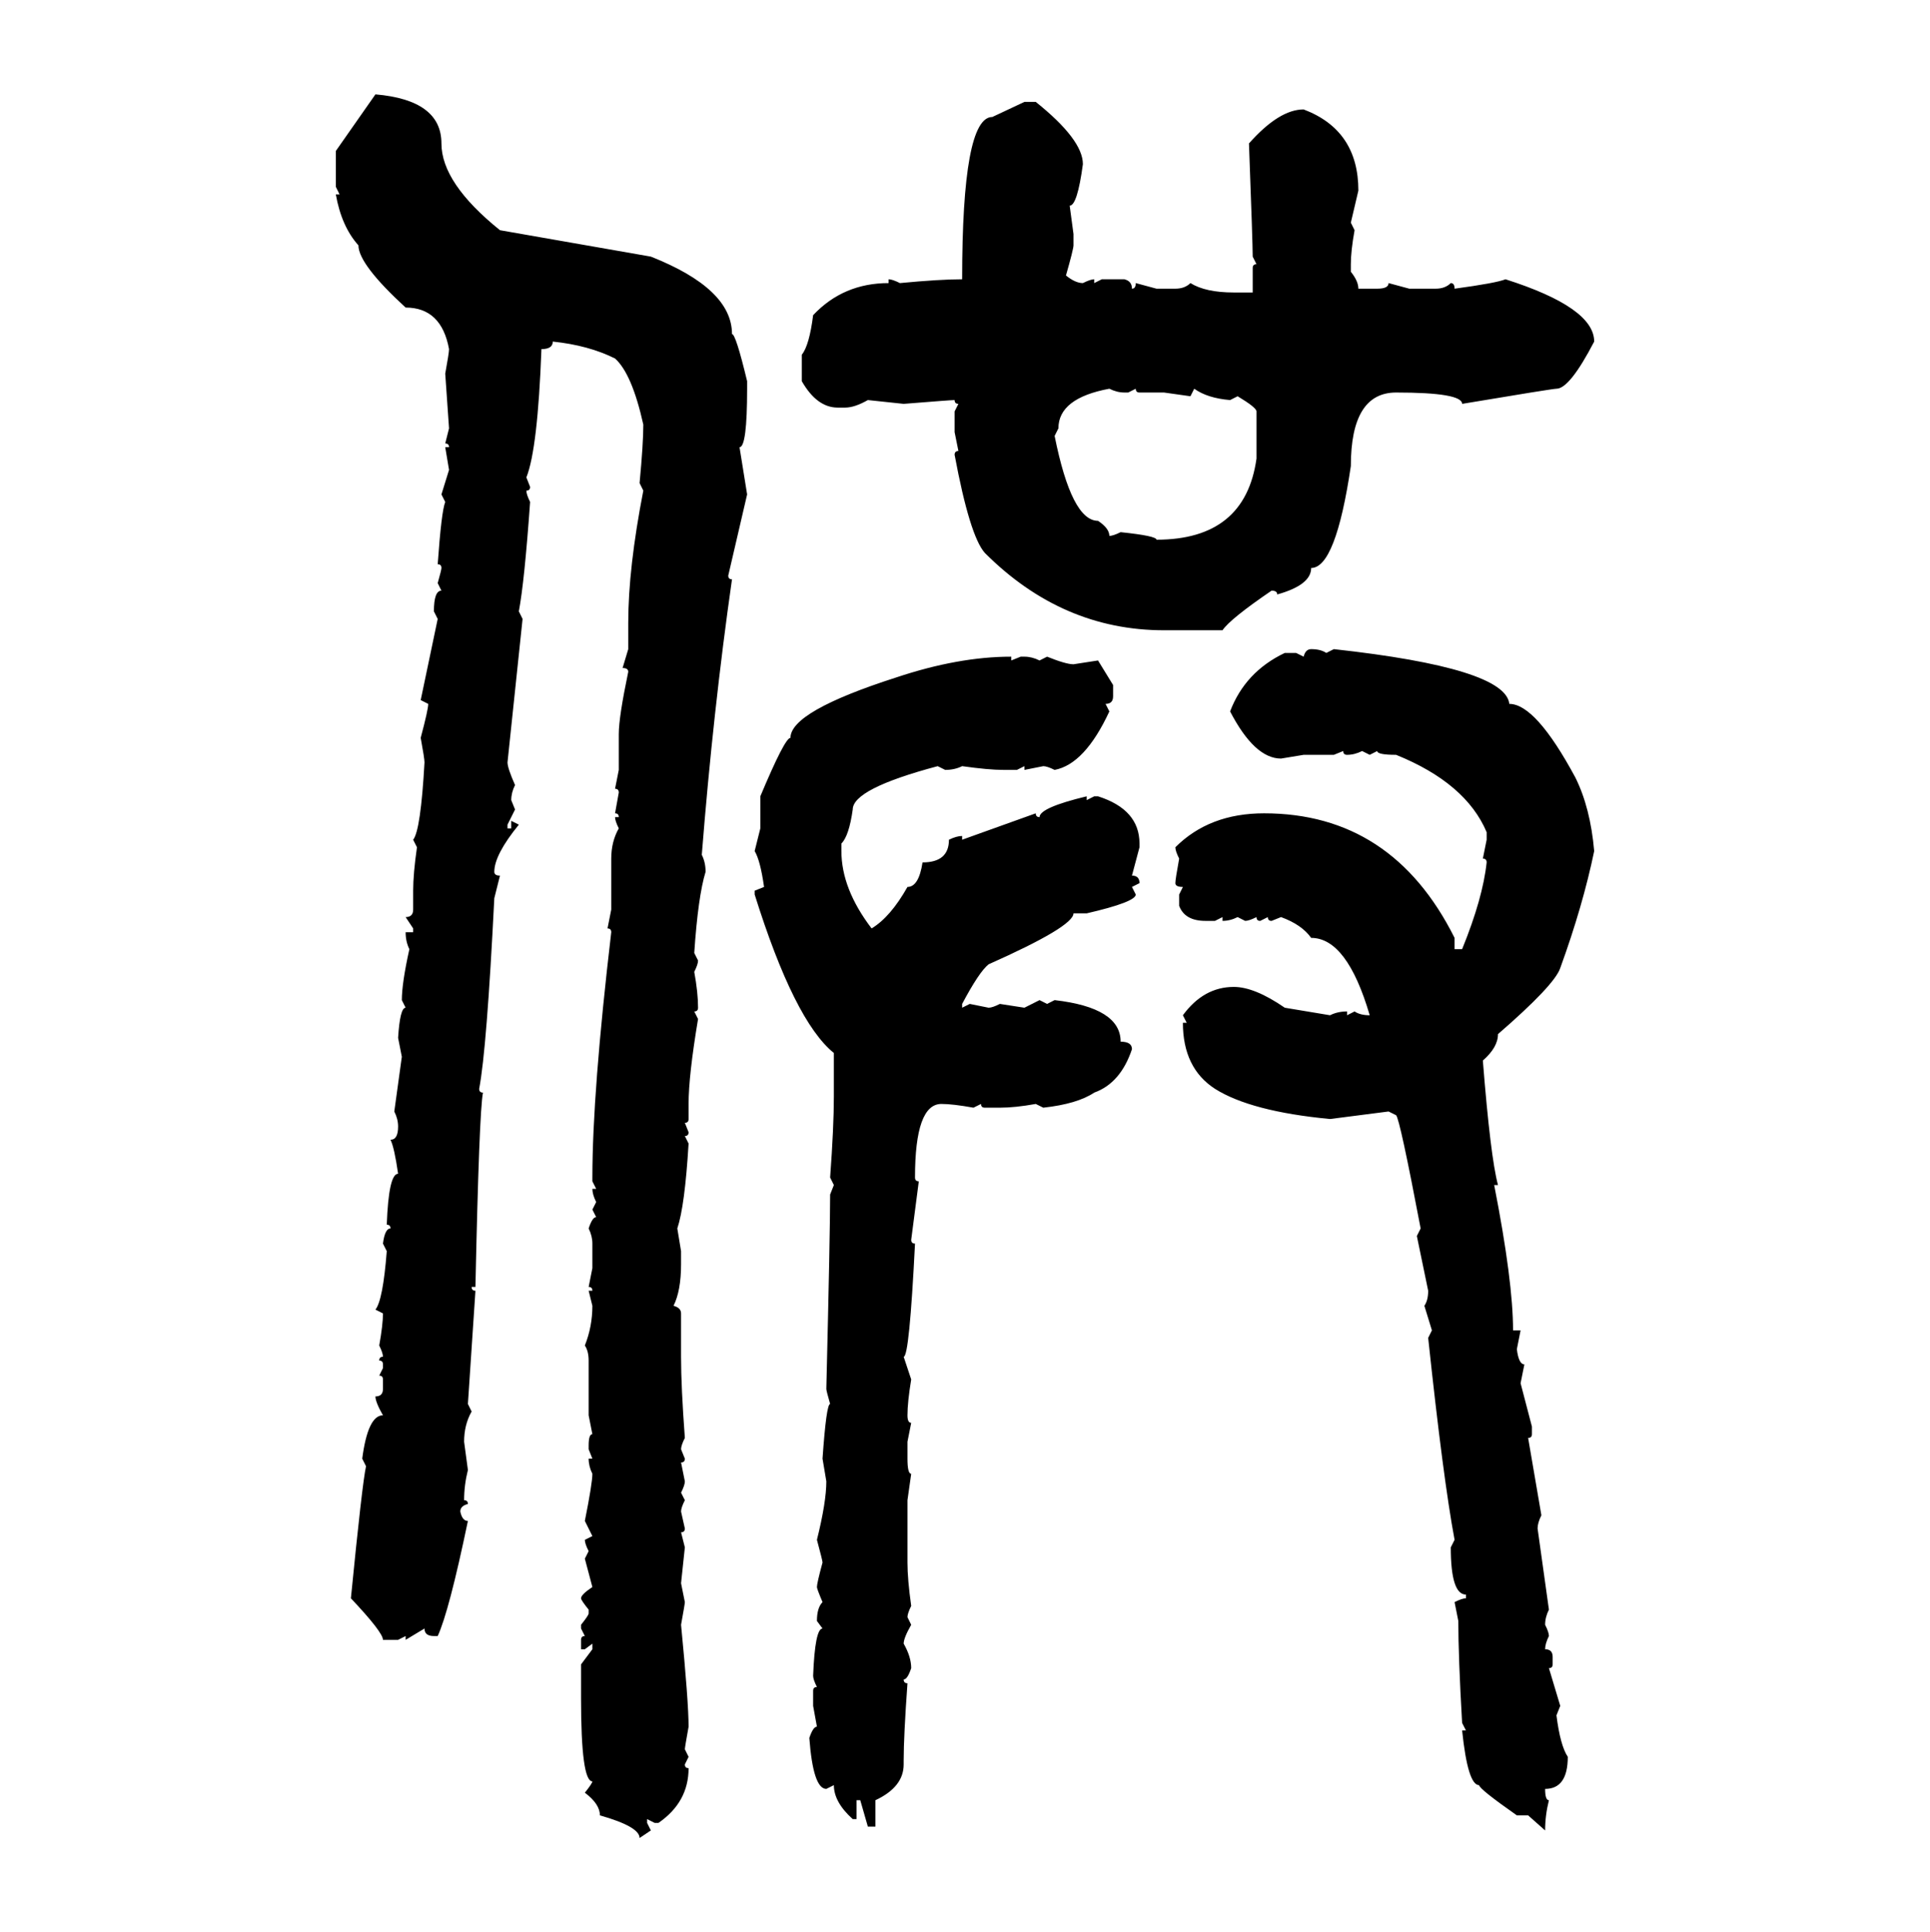 <svg xmlns="http://www.w3.org/2000/svg" xmlns:xlink="http://www.w3.org/1999/xlink" width="299.707" height="300"><path d="M52.15 23.44L58.30 14.65Q68.55 15.53 68.55 22.27L68.55 22.27Q68.55 28.42 77.64 35.74L77.64 35.74L101.07 39.84Q113.67 44.82 113.67 51.86L113.67 51.86Q114.26 51.86 116.02 59.18L116.02 59.18L116.02 60.35Q116.02 69.43 114.84 69.43L114.84 69.43Q115.72 75 116.02 76.76L116.02 76.76L113.09 89.36Q113.09 89.94 113.67 89.94L113.67 89.94Q110.74 110.45 108.98 132.71L108.98 132.71Q109.57 133.89 109.57 135.35L109.57 135.35Q108.40 139.16 107.81 147.95L107.81 147.95L108.40 149.12Q108.40 149.71 107.81 150.88L107.81 150.88Q108.40 154.10 108.40 156.45L108.40 156.45Q108.40 157.03 107.81 157.03L107.81 157.03L108.40 158.20Q106.93 166.99 106.93 171.39L106.93 171.39L106.93 173.73Q106.93 174.32 106.35 174.32L106.35 174.32L106.93 175.78Q106.93 176.37 106.35 176.37L106.35 176.37L106.93 177.54Q106.35 187.21 105.18 190.72L105.18 190.72L105.76 194.24L105.76 196.29Q105.76 200.39 104.59 202.73L104.59 202.73Q105.76 203.03 105.76 203.91L105.76 203.91L105.76 210.64Q105.76 215.33 106.35 223.24L106.35 223.24Q105.76 224.41 105.76 225L105.76 225L106.35 226.46Q106.35 227.05 105.76 227.05L105.76 227.05L106.35 229.98Q106.35 230.57 105.76 231.74L105.76 231.74L106.35 232.91Q105.76 234.08 105.76 234.67L105.76 234.67L106.35 237.30Q106.35 237.89 105.76 237.89L105.76 237.89L106.35 240.23L105.76 245.80L106.35 248.73Q106.35 249.02 105.76 252.25L105.76 252.25Q106.93 264.26 106.93 268.07L106.93 268.07Q106.35 271.29 106.35 271.58L106.35 271.58L106.93 272.75L106.35 273.93Q106.35 274.51 106.93 274.51L106.93 274.51Q106.93 279.79 102.25 283.01L102.25 283.01L101.66 283.01L100.49 282.42L100.49 283.01L101.07 284.18L99.32 285.35Q99.32 283.59 93.16 281.84L93.16 281.84Q93.16 280.08 90.82 278.32L90.82 278.32Q91.99 276.86 91.99 276.56L91.99 276.56Q90.23 276.56 90.23 263.67L90.23 263.67L90.23 258.40L91.99 256.05L91.99 255.18L90.82 256.05L90.23 256.05L90.23 254.59Q90.23 254.00 90.82 254.00L90.82 254.00L90.23 252.83L90.23 252.25Q91.41 250.78 91.41 250.49L91.41 250.49L91.41 249.90Q90.23 248.44 90.23 248.14L90.23 248.14Q90.23 247.56 91.99 246.39L91.99 246.39L90.82 241.99L91.41 240.82Q90.82 239.65 90.82 239.06L90.82 239.06L91.99 238.48L90.82 236.13Q91.99 230.27 91.99 228.81L91.99 228.81Q91.41 227.64 91.41 226.46L91.41 226.46L91.99 226.46L91.41 225L91.41 224.41Q91.41 222.66 91.99 222.66L91.99 222.66L91.41 219.73L91.41 211.23Q91.41 209.77 90.82 208.89L90.82 208.89Q91.99 205.96 91.99 202.73L91.99 202.73L91.41 200.39L91.99 200.39Q91.99 199.80 91.41 199.80L91.41 199.80L91.99 196.88L91.99 193.07Q91.99 191.89 91.41 190.72L91.41 190.72Q91.99 188.96 92.58 188.96L92.58 188.96L91.99 187.79L92.58 186.62Q91.99 185.45 91.99 184.57L91.99 184.57L92.58 184.57L91.99 183.40L91.99 182.81Q91.99 169.63 94.92 144.73L94.92 144.73Q94.92 144.14 94.34 144.14L94.34 144.14L94.92 141.21L94.92 133.30Q94.92 130.66 96.09 128.61L96.09 128.61Q95.51 127.44 95.51 126.86L95.51 126.86L96.09 126.86Q96.09 126.27 95.51 126.27L95.51 126.27L96.09 123.05Q96.09 122.46 95.51 122.46L95.51 122.46L96.09 119.53L96.09 113.96Q96.09 111.33 97.56 104.30L97.56 104.30Q97.56 103.71 96.68 103.71L96.68 103.71L97.56 100.78L97.56 96.68Q97.56 88.18 99.90 76.17L99.90 76.17L99.32 75Q99.90 68.85 99.90 65.92L99.90 65.92Q98.14 58.01 95.51 55.66L95.51 55.66Q91.41 53.61 85.84 53.03L85.84 53.03Q85.84 54.20 84.08 54.20L84.08 54.20Q83.50 69.73 81.74 74.12L81.74 74.12L82.32 75.59Q82.32 76.17 81.74 76.17L81.74 76.17Q81.74 76.76 82.32 77.93L82.32 77.93Q81.45 90.23 80.57 94.92L80.57 94.92L81.15 96.09L78.81 118.36Q78.81 119.24 79.98 121.88L79.98 121.88Q79.39 123.05 79.39 124.22L79.39 124.22L79.98 125.68L78.81 128.03L78.81 128.61L79.39 128.61L79.39 127.44L80.57 128.03Q76.76 132.71 76.76 135.35L76.76 135.35Q76.76 135.94 77.64 135.94L77.64 135.94L76.76 139.45Q75.59 162.89 74.41 169.04L74.41 169.04Q74.41 169.63 75 169.63L75 169.63Q74.41 172.56 73.83 199.80L73.83 199.80L73.24 199.80Q73.24 200.39 73.83 200.39L73.83 200.39L72.66 217.97L73.24 219.14Q72.07 221.19 72.07 223.83L72.07 223.83L72.66 228.22Q72.07 230.57 72.07 232.91L72.07 232.91Q72.66 232.91 72.66 233.50L72.66 233.50Q71.48 233.79 71.48 234.67L71.48 234.67Q71.78 236.13 72.66 236.13L72.66 236.13Q69.73 250.20 67.97 254.00L67.97 254.00L67.38 254.00Q65.92 254.00 65.92 252.83L65.92 252.83L62.99 254.59L62.99 254.00L61.82 254.59L59.47 254.59Q59.47 253.42 54.49 248.14L54.49 248.14Q56.25 230.27 56.84 227.64L56.84 227.64L56.25 226.46Q57.13 219.73 59.47 219.73L59.47 219.73Q58.30 217.68 58.30 216.80L58.30 216.80Q59.47 216.80 59.47 215.63L59.47 215.63L59.47 214.16Q59.47 213.57 58.89 213.57L58.89 213.57L59.47 212.40L59.47 211.82Q59.47 211.23 58.89 211.23L58.89 211.23Q58.89 210.64 59.47 210.64L59.47 210.64Q59.47 210.06 58.89 208.89L58.89 208.89Q59.47 205.66 59.47 203.91L59.47 203.91L58.30 203.32Q59.47 201.86 60.06 194.24L60.06 194.24L59.47 193.07Q59.77 190.72 60.64 190.72L60.64 190.72Q60.64 190.14 60.06 190.14L60.06 190.14Q60.35 182.23 61.82 182.23L61.82 182.23Q61.23 178.13 60.64 176.95L60.64 176.95Q61.82 176.95 61.82 174.90L61.82 174.90Q61.82 173.73 61.23 172.56L61.23 172.56L62.40 164.06L61.82 161.13Q62.11 156.45 62.99 156.45L62.99 156.45L62.40 155.27Q62.40 152.64 63.57 147.36L63.57 147.36Q62.99 146.19 62.99 144.73L62.99 144.73L64.16 144.73L64.16 144.14L62.99 142.38Q64.16 142.38 64.16 141.21L64.16 141.21L64.16 138.28Q64.16 135.64 64.75 131.54L64.75 131.54L64.16 130.37Q65.33 128.91 65.92 118.36L65.92 118.36Q65.92 117.77 65.33 114.55L65.33 114.55Q66.50 110.16 66.50 109.28L66.50 109.28L65.33 108.69L67.97 96.09L67.38 94.92Q67.38 91.70 68.55 91.70L68.55 91.70L67.97 90.53Q68.55 88.48 68.55 88.18L68.55 88.18Q68.55 87.60 67.97 87.60L67.97 87.60Q68.55 79.39 69.14 77.93L69.14 77.93L68.55 76.76L69.73 72.95L69.14 69.43L69.73 69.43Q69.73 68.85 69.14 68.85L69.14 68.85L69.73 66.50L69.14 58.01Q69.73 54.79 69.73 54.20L69.73 54.20Q68.55 47.75 62.99 47.75L62.99 47.75Q55.66 41.02 55.66 38.09L55.66 38.09Q53.03 35.16 52.15 30.18L52.15 30.18L52.73 30.18L52.15 29.00L52.15 23.44ZM154.10 18.16L159.08 15.82L160.84 15.82Q168.16 21.68 168.16 25.49L168.16 25.49Q167.29 31.93 166.11 31.93L166.11 31.93L166.70 36.33L166.70 38.09Q166.70 38.67 165.53 42.77L165.53 42.77Q166.99 43.95 168.16 43.95L168.16 43.95Q169.34 43.36 169.92 43.36L169.92 43.36L169.92 43.95L171.09 43.36L174.61 43.36Q175.78 43.65 175.78 44.82L175.78 44.82Q176.37 44.82 176.37 43.95L176.37 43.95L179.59 44.82L182.52 44.82Q183.98 44.82 184.86 43.95L184.86 43.95Q187.21 45.41 191.60 45.41L191.60 45.41L194.53 45.41L194.53 41.60Q194.53 41.02 195.12 41.02L195.12 41.02L194.53 39.84Q194.53 37.79 193.95 22.27L193.95 22.27Q198.63 16.99 202.44 16.99L202.44 16.99Q210.94 20.21 210.94 29.59L210.94 29.59L209.77 34.57L210.35 35.74Q209.77 38.96 209.77 41.02L209.77 41.02L209.77 42.19Q210.94 43.65 210.94 44.82L210.94 44.82L213.87 44.82Q215.63 44.82 215.63 43.95L215.63 43.95L218.85 44.82L222.95 44.82Q224.41 44.82 225.29 43.95L225.29 43.95Q225.88 43.95 225.88 44.82L225.88 44.82Q232.32 43.95 233.79 43.36L233.79 43.36Q247.56 47.75 247.56 53.03L247.56 53.03Q243.75 60.35 241.70 60.35L241.70 60.35Q241.11 60.35 227.05 62.70L227.05 62.70Q227.05 60.94 216.80 60.94L216.80 60.94Q209.77 60.94 209.77 72.36L209.77 72.36Q207.42 88.18 203.61 88.18L203.61 88.18Q203.61 90.82 198.34 92.29L198.34 92.29Q198.34 91.70 197.46 91.70L197.46 91.70Q191.02 96.09 189.84 97.85L189.84 97.85L180.76 97.85Q164.94 97.85 152.93 85.84L152.93 85.84Q150.59 83.20 148.24 70.61L148.24 70.61Q148.24 70.02 148.83 70.02L148.83 70.02L148.24 67.09L148.24 63.87L148.83 62.70Q148.24 62.70 148.24 62.11L148.24 62.11Q147.66 62.11 140.33 62.70L140.33 62.70L134.77 62.11Q132.71 63.28 131.25 63.28L131.25 63.28L130.08 63.28Q126.86 63.28 124.51 59.18L124.51 59.18L124.51 55.08Q125.68 53.61 126.27 48.93L126.27 48.93Q130.96 43.95 137.99 43.95L137.99 43.95L137.99 43.36Q138.57 43.36 139.75 43.95L139.75 43.95Q145.90 43.36 149.41 43.36L149.41 43.36Q149.41 18.16 154.10 18.16L154.10 18.16ZM164.36 66.50L163.77 67.68Q166.41 80.86 170.51 80.86L170.51 80.86Q172.27 82.03 172.27 83.20L172.27 83.20Q172.85 83.20 174.02 82.62L174.02 82.62Q179.59 83.20 179.59 83.79L179.59 83.79Q193.36 83.79 195.12 71.19L195.12 71.19L195.12 63.87Q195.12 63.28 192.19 61.52L192.19 61.52L191.02 62.11Q187.50 61.82 185.45 60.35L185.45 60.35L184.86 61.52L180.76 60.94L176.95 60.94Q176.37 60.94 176.37 60.35L176.37 60.35L175.20 60.94L174.61 60.94Q173.44 60.94 172.27 60.35L172.27 60.35Q164.36 61.82 164.36 66.50L164.36 66.50ZM203.61 100.78L203.61 100.78Q205.08 100.78 205.96 101.37L205.96 101.37L207.13 100.78Q233.79 103.71 234.38 109.28L234.38 109.28Q238.48 109.28 244.63 120.70L244.63 120.70Q246.97 125.39 247.56 132.13L247.56 132.13Q245.80 140.63 242.29 150.29L242.29 150.29Q241.41 152.93 232.62 160.55L232.62 160.55Q232.62 162.60 230.27 164.65L230.27 164.65Q231.45 179.59 232.62 183.98L232.62 183.98L232.03 183.98Q234.96 198.93 234.96 206.54L234.96 206.54L236.13 206.54L235.55 209.47Q235.84 211.82 236.72 211.82L236.72 211.82L236.13 214.75L237.89 221.48L237.89 222.66Q237.89 223.24 237.30 223.24L237.30 223.24L239.36 235.25Q238.77 236.43 238.77 237.30L238.77 237.30L240.53 249.90Q239.94 251.07 239.94 252.25L239.94 252.25Q240.53 253.42 240.53 254.00L240.53 254.00Q239.94 255.18 239.94 256.05L239.94 256.05Q241.11 256.05 241.11 257.23L241.11 257.23L241.11 258.40Q241.11 258.98 240.53 258.98L240.53 258.98L242.29 264.84L241.70 266.31Q242.29 271.00 243.46 272.75L243.46 272.75Q243.46 277.73 239.94 277.73L239.94 277.73Q239.94 279.49 240.53 279.49L240.53 279.49Q239.94 281.84 239.94 284.18L239.94 284.18L237.30 281.84L235.55 281.84Q229.69 277.73 229.69 277.15L229.69 277.15Q227.93 277.15 227.05 268.65L227.05 268.65L227.64 268.65L227.05 267.48Q226.46 257.23 226.46 251.66L226.46 251.66L225.88 248.73Q227.05 248.14 227.64 248.14L227.64 248.14L227.64 247.56Q225.29 247.56 225.29 240.23L225.29 240.23L225.88 239.06Q224.12 229.69 221.78 207.71L221.78 207.71L222.36 206.54L221.19 202.73Q221.78 201.86 221.78 200.39L221.78 200.39L220.02 191.89L220.61 190.72Q217.38 173.73 216.80 173.14L216.80 173.14L215.63 172.56L206.54 173.73Q194.24 172.56 188.67 169.04L188.67 169.04Q183.69 165.82 183.69 158.79L183.69 158.79L184.28 158.79L183.69 157.62Q186.91 153.22 191.60 153.22L191.60 153.22Q194.82 153.22 199.51 156.45L199.51 156.45L206.54 157.62Q207.71 157.03 209.18 157.03L209.18 157.03L209.18 157.62L210.35 157.03Q211.23 157.62 212.70 157.62L212.70 157.62Q209.18 145.61 203.61 145.61L203.61 145.61Q202.15 143.55 198.93 142.38L198.93 142.38L197.46 142.97Q196.88 142.97 196.88 142.38L196.88 142.38L195.70 142.97Q195.12 142.97 195.12 142.38L195.12 142.38Q193.95 142.97 193.36 142.97L193.36 142.97L192.19 142.38Q191.02 142.97 189.84 142.97L189.84 142.97L189.84 142.38L188.67 142.97L187.21 142.97Q183.98 142.97 183.11 140.63L183.11 140.63L183.11 138.87L183.69 137.70Q182.52 137.70 182.52 137.11L182.52 137.11Q182.52 136.52 183.11 133.30L183.11 133.30Q182.52 132.13 182.52 131.54L182.52 131.54Q187.79 126.27 196.29 126.27L196.29 126.27Q216.21 126.27 225.88 145.61L225.88 145.61L225.88 147.36L227.05 147.36Q230.27 139.45 230.86 133.89L230.86 133.89Q230.86 133.30 230.27 133.30L230.27 133.30L230.86 130.37L230.86 129.20Q227.64 121.58 216.80 117.19L216.80 117.19Q213.87 117.19 213.87 116.60L213.87 116.60L212.70 117.19L211.52 116.60Q210.35 117.19 209.18 117.19L209.18 117.19Q208.59 117.19 208.59 116.60L208.59 116.60L207.13 117.19L202.44 117.19L198.93 117.77Q194.82 117.77 191.02 110.45L191.02 110.45Q193.36 104.30 199.51 101.37L199.51 101.37L201.27 101.37L202.44 101.95Q202.73 100.78 203.61 100.78ZM157.03 101.95L157.03 101.95L157.03 102.54L158.50 101.95L159.08 101.95Q160.25 101.95 161.43 102.54L161.43 102.54L162.60 101.95Q165.53 103.13 166.70 103.13L166.70 103.13L170.51 102.54L172.85 106.35L172.85 108.11Q172.85 109.28 171.68 109.28L171.68 109.28L172.27 110.45Q168.46 118.65 163.77 119.53L163.77 119.53Q162.60 118.95 162.01 118.95L162.01 118.95L159.08 119.53L159.08 118.95L157.91 119.53L155.86 119.53Q153.52 119.53 149.41 118.95L149.41 118.95Q148.24 119.53 146.78 119.53L146.78 119.53L145.61 118.95Q132.42 122.46 132.42 125.68L132.42 125.68Q131.84 129.79 130.66 130.96L130.66 130.96L130.66 132.13Q130.66 137.99 135.35 144.14L135.35 144.14Q138.28 142.38 140.92 137.70L140.92 137.70Q142.68 137.70 143.26 133.89L143.26 133.89Q147.36 133.89 147.36 130.37L147.36 130.37Q148.54 129.79 149.41 129.79L149.41 129.79L149.41 130.37L160.84 126.27Q160.84 126.86 161.43 126.86L161.43 126.86Q161.43 125.39 168.75 123.63L168.75 123.63L168.75 124.22L169.92 123.63L170.51 123.63Q176.95 125.68 176.95 130.96L176.95 130.96L176.95 131.54L175.78 135.94Q176.95 135.94 176.95 137.11L176.95 137.11L175.78 137.70L176.37 138.87Q176.37 140.04 168.75 141.80L168.75 141.80L166.70 141.80Q166.70 143.85 153.52 149.71L153.52 149.71Q152.05 150.88 149.41 155.86L149.41 155.86L149.41 156.45L150.59 155.86L153.52 156.45Q154.10 156.45 155.27 155.86L155.27 155.86L159.08 156.45L161.43 155.27L162.60 155.86L163.77 155.27Q174.02 156.45 174.02 161.72L174.02 161.72Q175.78 161.72 175.78 162.89L175.78 162.89Q174.02 168.16 169.92 169.63L169.92 169.63Q167.29 171.39 162.01 171.97L162.01 171.97L160.84 171.39Q157.62 171.97 155.27 171.97L155.27 171.97L152.93 171.97Q152.34 171.97 152.34 171.39L152.34 171.39L151.17 171.97Q147.95 171.39 146.19 171.39L146.19 171.39Q142.09 171.39 142.09 182.81L142.09 182.81Q142.09 183.40 142.68 183.40L142.68 183.40L141.50 192.48Q141.50 193.07 142.09 193.07L142.09 193.07Q141.21 210.64 140.33 210.64L140.33 210.64L141.50 214.16Q140.92 217.68 140.92 219.73L140.92 219.73Q140.92 220.90 141.50 220.90L141.50 220.90L140.92 223.83L140.92 226.46Q140.92 228.81 141.50 228.81L141.50 228.81L140.92 232.91L140.92 242.58Q140.92 245.21 141.50 249.32L141.50 249.32Q140.92 250.49 140.92 251.07L140.92 251.07L141.50 252.25Q140.33 254.30 140.33 255.18L140.33 255.18Q141.50 257.23 141.50 258.98L141.50 258.98Q140.92 260.74 140.33 260.74L140.33 260.74Q140.33 261.33 140.92 261.33L140.92 261.33Q140.33 269.53 140.33 273.34L140.33 273.34L140.33 273.93Q140.33 277.44 135.94 279.49L135.94 279.49L135.94 283.59L134.77 283.59L133.59 279.49L133.01 279.49L133.01 282.42L132.42 282.42Q129.49 279.79 129.49 277.15L129.49 277.15L128.32 277.73Q126.27 277.73 125.68 269.82L125.68 269.82Q126.27 268.07 126.86 268.07L126.86 268.07L126.27 264.84L126.27 262.50Q126.27 261.91 126.86 261.91L126.86 261.91Q126.27 260.74 126.27 260.16L126.27 260.16Q126.56 252.83 127.73 252.83L127.73 252.83L126.86 251.66Q126.86 249.61 127.73 248.73L127.73 248.73Q126.86 246.68 126.86 246.39L126.86 246.39Q126.86 245.80 127.73 242.58L127.73 242.58Q127.73 242.29 126.86 239.06L126.86 239.06Q128.32 233.20 128.32 229.98L128.32 229.98L127.73 226.46Q128.32 217.97 128.91 217.97L128.91 217.97Q128.32 215.92 128.32 215.63L128.32 215.63Q128.91 191.31 128.91 185.45L128.91 185.45L129.49 183.98L128.91 182.81Q129.49 174.90 129.49 170.21L129.49 170.21L129.49 163.48Q123.34 158.50 117.19 138.87L117.19 138.87L117.19 138.28L118.65 137.70Q118.07 133.59 117.19 132.13L117.19 132.13L118.07 128.61L118.07 123.63Q121.88 114.55 122.75 114.55L122.75 114.55Q122.75 110.45 139.16 105.18L139.16 105.18Q148.83 101.95 157.03 101.95Z"/></svg>